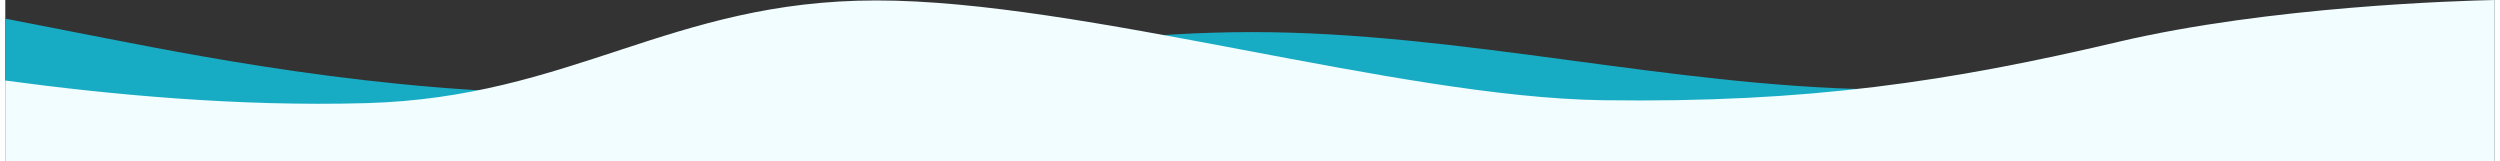 <?xml version="1.0" encoding="UTF-8"?> <svg xmlns="http://www.w3.org/2000/svg" xmlns:xlink="http://www.w3.org/1999/xlink" xml:space="preserve" width="1471px" height="95px" version="1.1" style="shape-rendering:geometricPrecision; text-rendering:geometricPrecision; image-rendering:optimizeQuality; fill-rule:evenodd; clip-rule:evenodd" viewBox="0 0 9387831 608859"><rect x="0" y="0" width="9387831" height="608859" fill="#333333" stroke="none"/> <defs> <style type="text/css"> .fil0 {fill:#18ABC4} .fil1 {fill:#F1FDFF} </style> </defs> <g id="Слой_x0020_1">  <g id="_3103516684544"> <path class="fil0" d="M9359542 27498l-347082 55364c-391893,88998 -1175672,266993 -1959451,254277 -783779,-12708 -1567566,-216136 -2351345,-216136 -783779,0 -1567565,203428 -2351344,228852 -783779,25433 -1567559,-127138 -1959452,-203420l-390868 -76086 0 533784 390868 0c391893,0 1175673,0 1959452,0 783779,0 1567565,0 2351344,0 783779,0 1567566,0 2351345,0 783779,0 1567558,0 1959451,0l371240 0 -24158 -576635z"></path> <path class="fil1" d="M9387824 8c-130086,2721 -848868,23525 -1420136,157967 -630530,148388 -1165851,230941 -1943110,219943 -777266,-10997 -1962195,-376290 -2739454,-376290 -777251,0 -1146818,365293 -1924069,387288 -485195,13726 -970383,-32540 -1361047,-85297l0 305240 1361047 0c777251,0 1554503,0 2331754,0 777244,0 1554503,0 2331769,0 777259,0 1554481,0 1943110,0l1420136 0 0 -608851z"></path> </g> </g> </svg> 